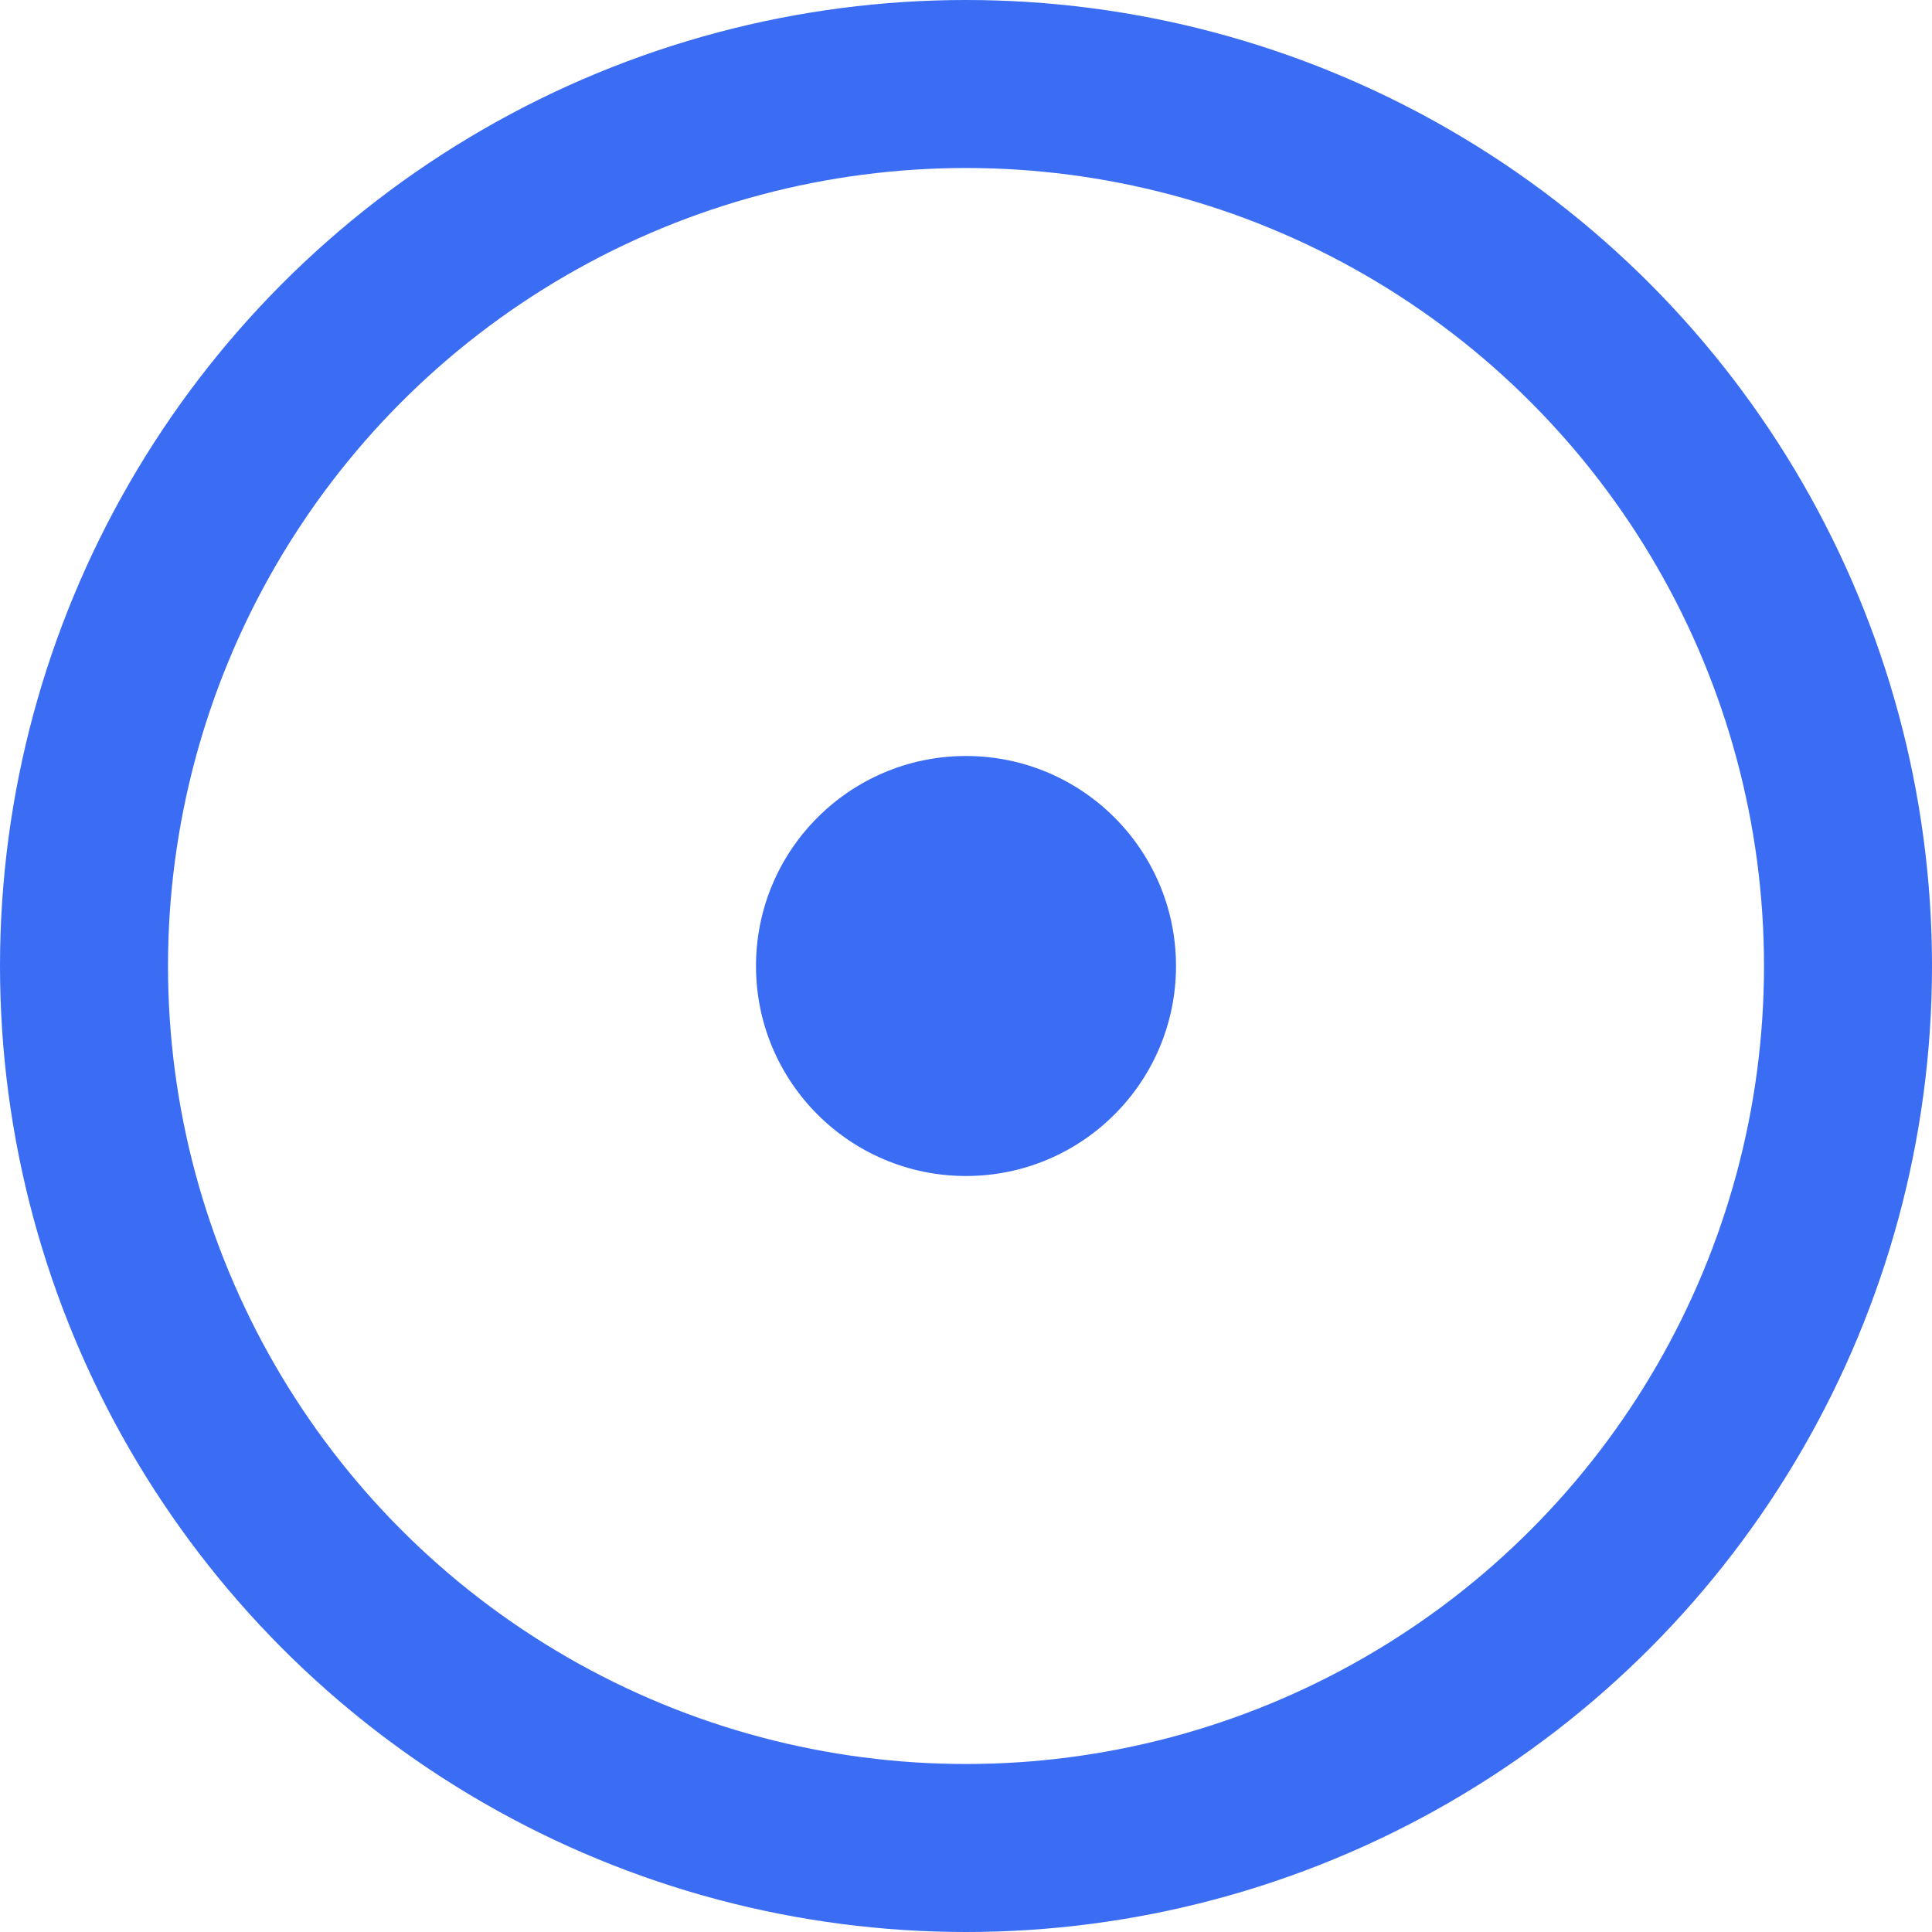 <svg width="23" height="23" viewBox="0 0 23 23" fill="none" xmlns="http://www.w3.org/2000/svg">
<circle cx="11.5" cy="11.5" r="10.5" stroke="#3A6CF4" stroke-width="2"/>
<circle cx="11.5" cy="11.5" r="2.5" fill="#3A6CF4"/>
</svg>
